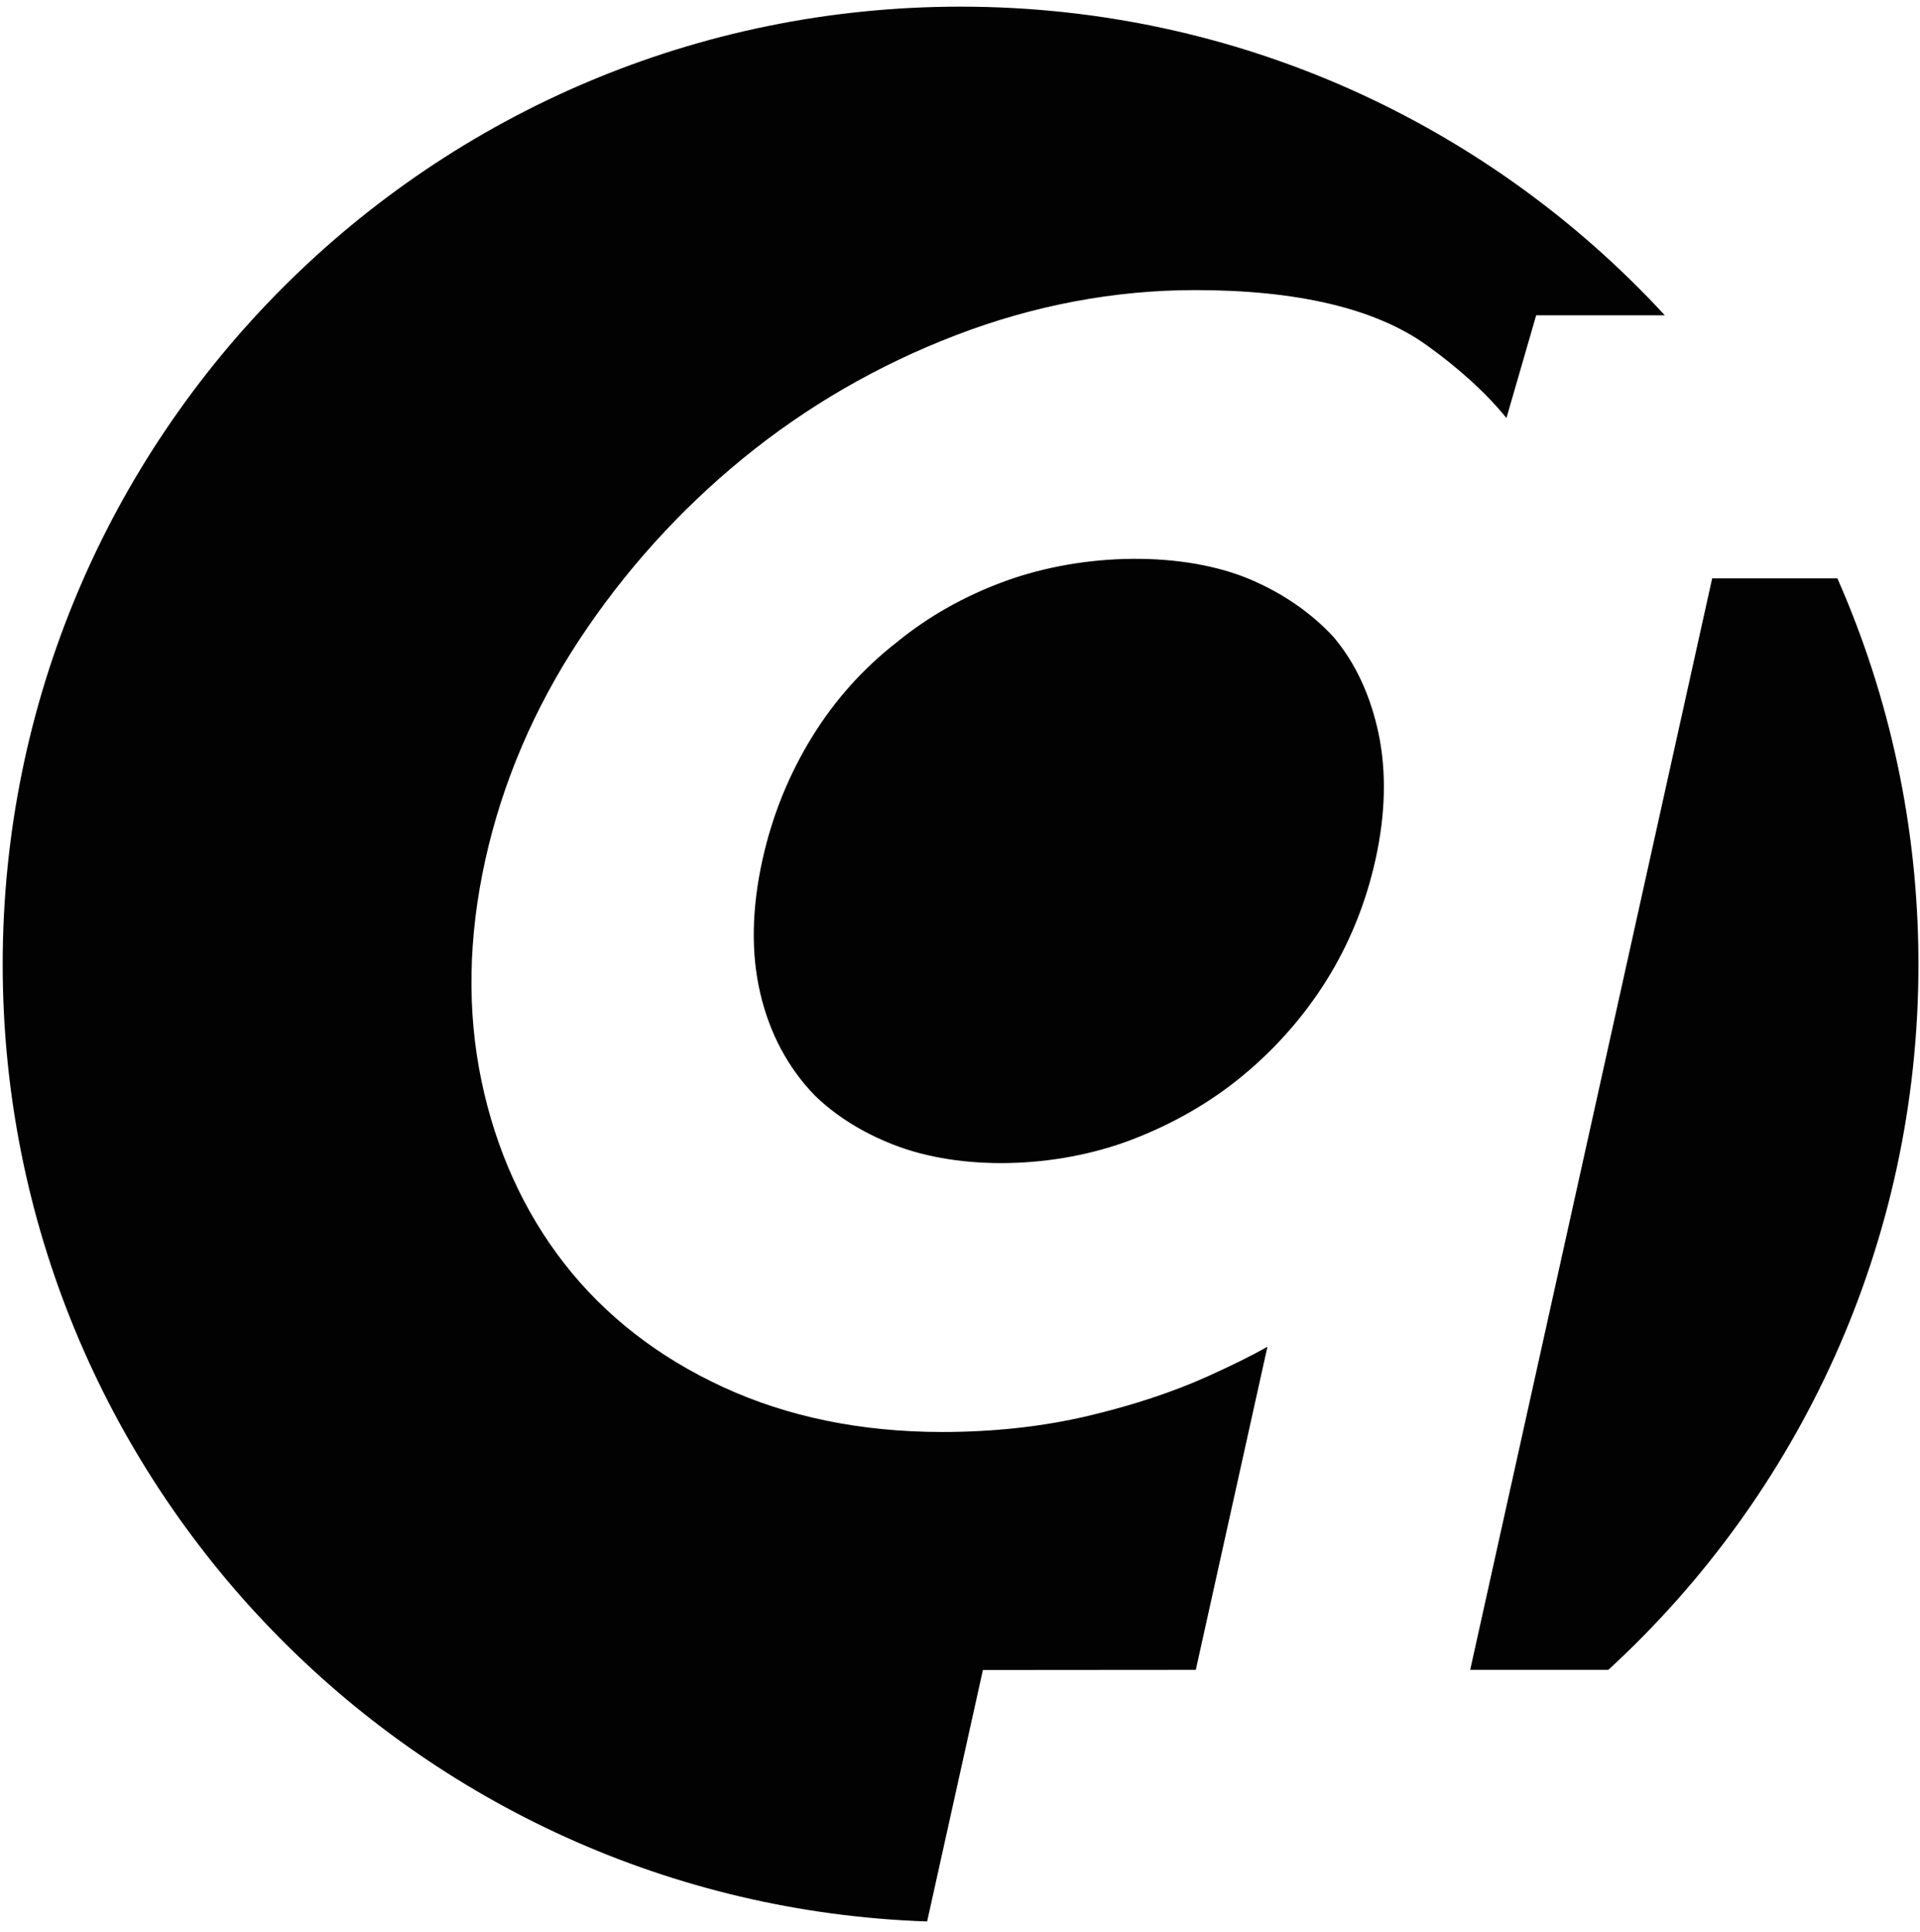 <svg xmlns="http://www.w3.org/2000/svg" version="1.1" xmlns:xlink="http://www.w3.org/1999/xlink" width="591.43" height="595.28"><svg version="1.1" id="SvgjsSvg1097" xmlns="http://www.w3.org/2000/svg" xmlns:xlink="http://www.w3.org/1999/xlink" x="0px" y="0px" viewBox="0 0 591.43 595.28" style="enable-background:new 0 0 591.43 595.28;" xml:space="preserve">
<style type="text/css">
	.st0{clip-path:url(#SVGID_00000101067568435129558050000008156005550868648371_);fill:#020203;}
</style>
<g>
	<defs>
		<rect id="SvgjsRect1096" x="0.83" y="2.05" width="590.12" height="589.92"></rect>
	</defs>
	<clipPath id="SvgjsClipPath1095">
		<use xlink:href="#SVGID_1_" style="overflow:visible;"></use>
	</clipPath>
	<path style="clip-path:url(#SVGID_00000059290856696697999510000017792819416804018579_);fill:#020203;" d="M590.95,297.11
		c0-42.32-8.93-82.55-24.97-118.93h-38.57l-74.54,336.27h42.56C554.14,460.51,590.95,383.11,590.95,297.11 M408.59,302.05
		c7.04-11.25,12.13-23.78,15.11-37.22c3.1-13.99,3.41-27.06,0.95-38.83c-2.49-11.77-7.15-21.79-13.87-29.75
		c-6.79-7.35-15.41-13.35-25.5-17.67c-20.46-8.73-50.92-8.51-75.55,0.42c-12.47,4.54-23.73,10.87-33.44,18.83
		c-10.4,8.07-19.16,17.88-26.18,29.27c-7.12,11.54-12.25,24.24-15.23,37.72c-3.35,15.09-3.58,28.97-0.67,41.28
		c2.87,12.29,8.51,22.85,16.75,31.37c6.52,6.34,14.76,11.5,24.39,15.24c20.4,7.98,49.48,7.49,73.29-1.6
		c12.59-4.83,23.91-11.33,33.66-19.3C392.71,323.29,401.57,313.27,408.59,302.05 M512.81,97.12C458.9,38.67,381.68,2.05,295.89,2.05
		C132.93,2.05,0.83,134.15,0.83,297.11c0,159.51,126.58,289.43,284.76,294.86l17.18-77.47l65.58-0.05l22.07-99.55
		c-4.76,2.71-10.89,5.74-18.55,9.2c-10.64,4.79-23.01,8.87-36.77,12.13c-13.88,3.28-28.98,4.94-44.91,4.94
		c-24.89,0-47.63-4.66-67.54-13.88c-19.9-9.18-36.34-21.98-48.83-38.03c-12.48-16.03-21.07-34.99-25.52-56.33
		c-4.47-21.39-4.07-44.29,1.21-68.09c5.27-23.8,15-46.57,28.91-67.69c13.86-21.05,30.8-39.84,50.38-55.87
		c19.59-16.03,41.69-28.83,65.7-38.03c24-9.21,48.8-13.88,73.7-13.88c31.53,0,55.48,5.69,71.19,16.92
		c10.16,7.27,18.57,14.97,24.65,22.5l9.16-31.65H512.81z"></path>
</g>
</svg><style>@media (prefers-color-scheme: light) { :root { filter: none; } }
@media (prefers-color-scheme: dark) { :root { filter: none; } }
</style></svg>